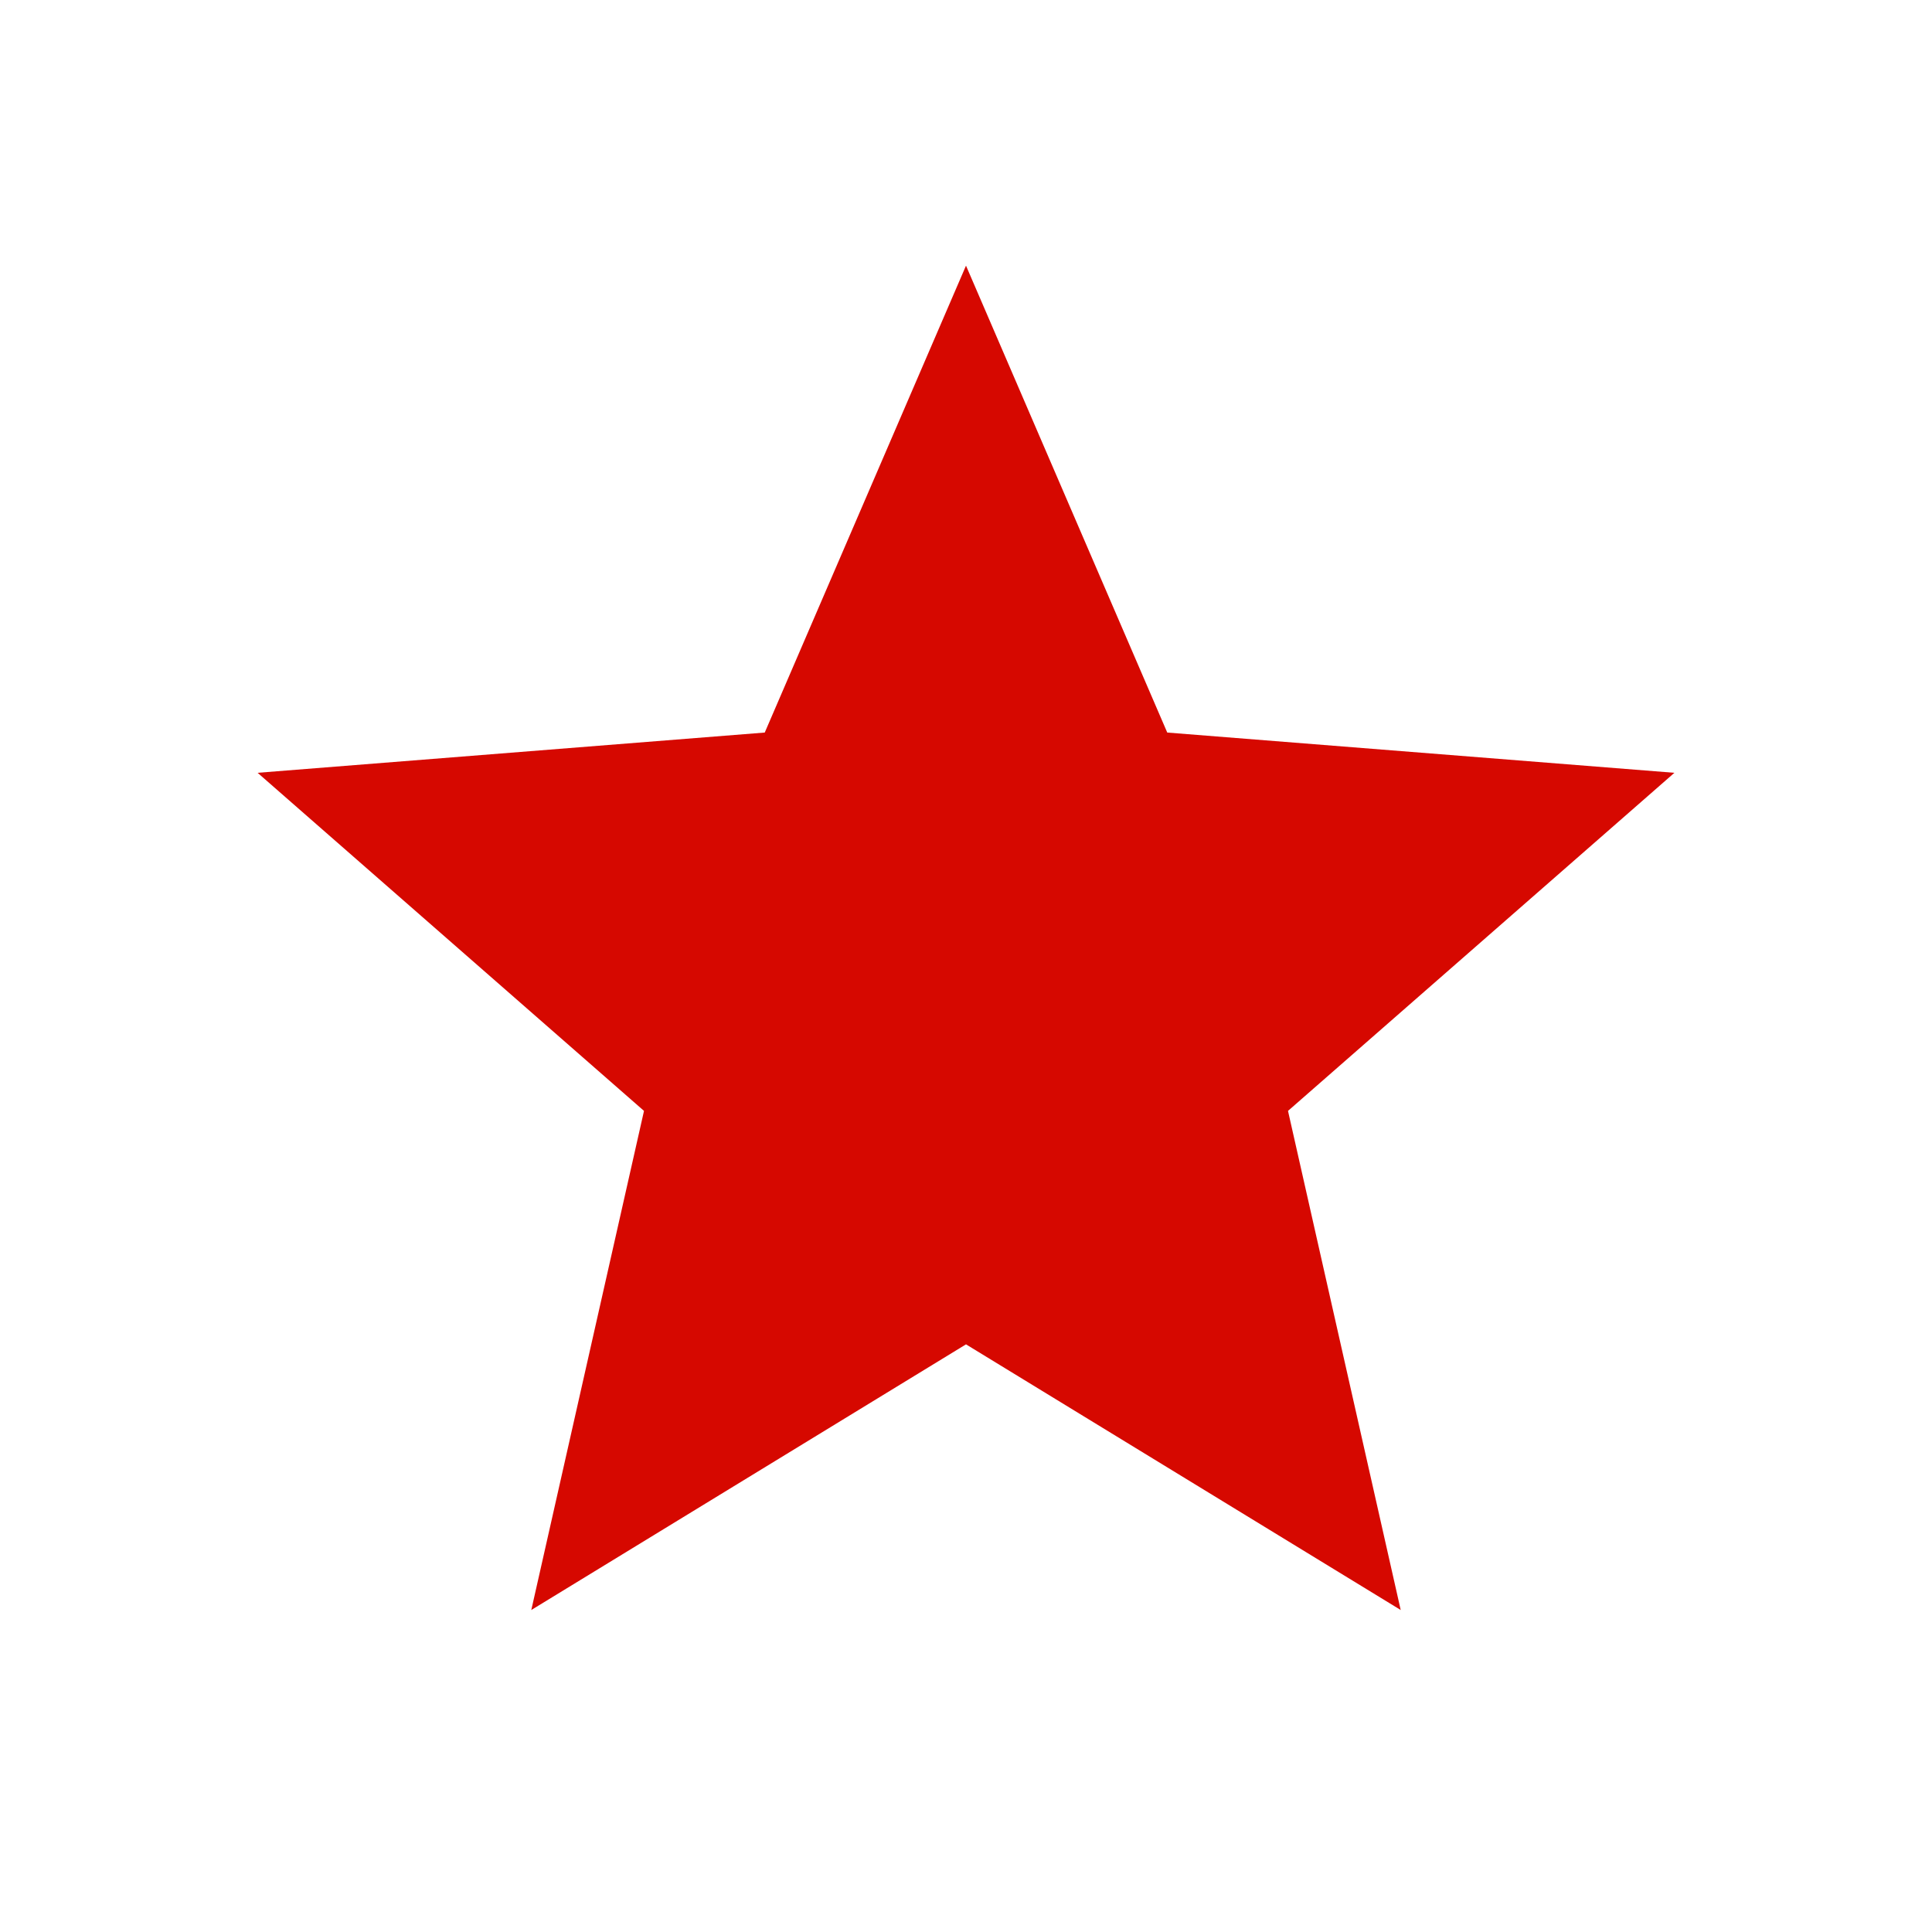 <?xml version="1.0" encoding="utf-8"?>
<!-- Generator: Adobe Illustrator 26.0.3, SVG Export Plug-In . SVG Version: 6.00 Build 0)  -->
<svg version="1.1" id="Layer_1" xmlns="http://www.w3.org/2000/svg" xmlns:xlink="http://www.w3.org/1999/xlink" x="0px" y="0px"
	 viewBox="0 0 24 24" style="enable-background:new 0 0 24 24;" xml:space="preserve">
<style type="text/css">
	.st0{fill:#D60800;}
</style>
<path class="st0" d="M6.6,20L8,13.8L3.2,9.6l6.3-0.5L12,3.3l2.5,5.8l6.3,0.5L16,13.8l1.4,6.2L12,16.7L6.6,20z"/>
<g id="LtU66F.tif">
</g>
</svg>

